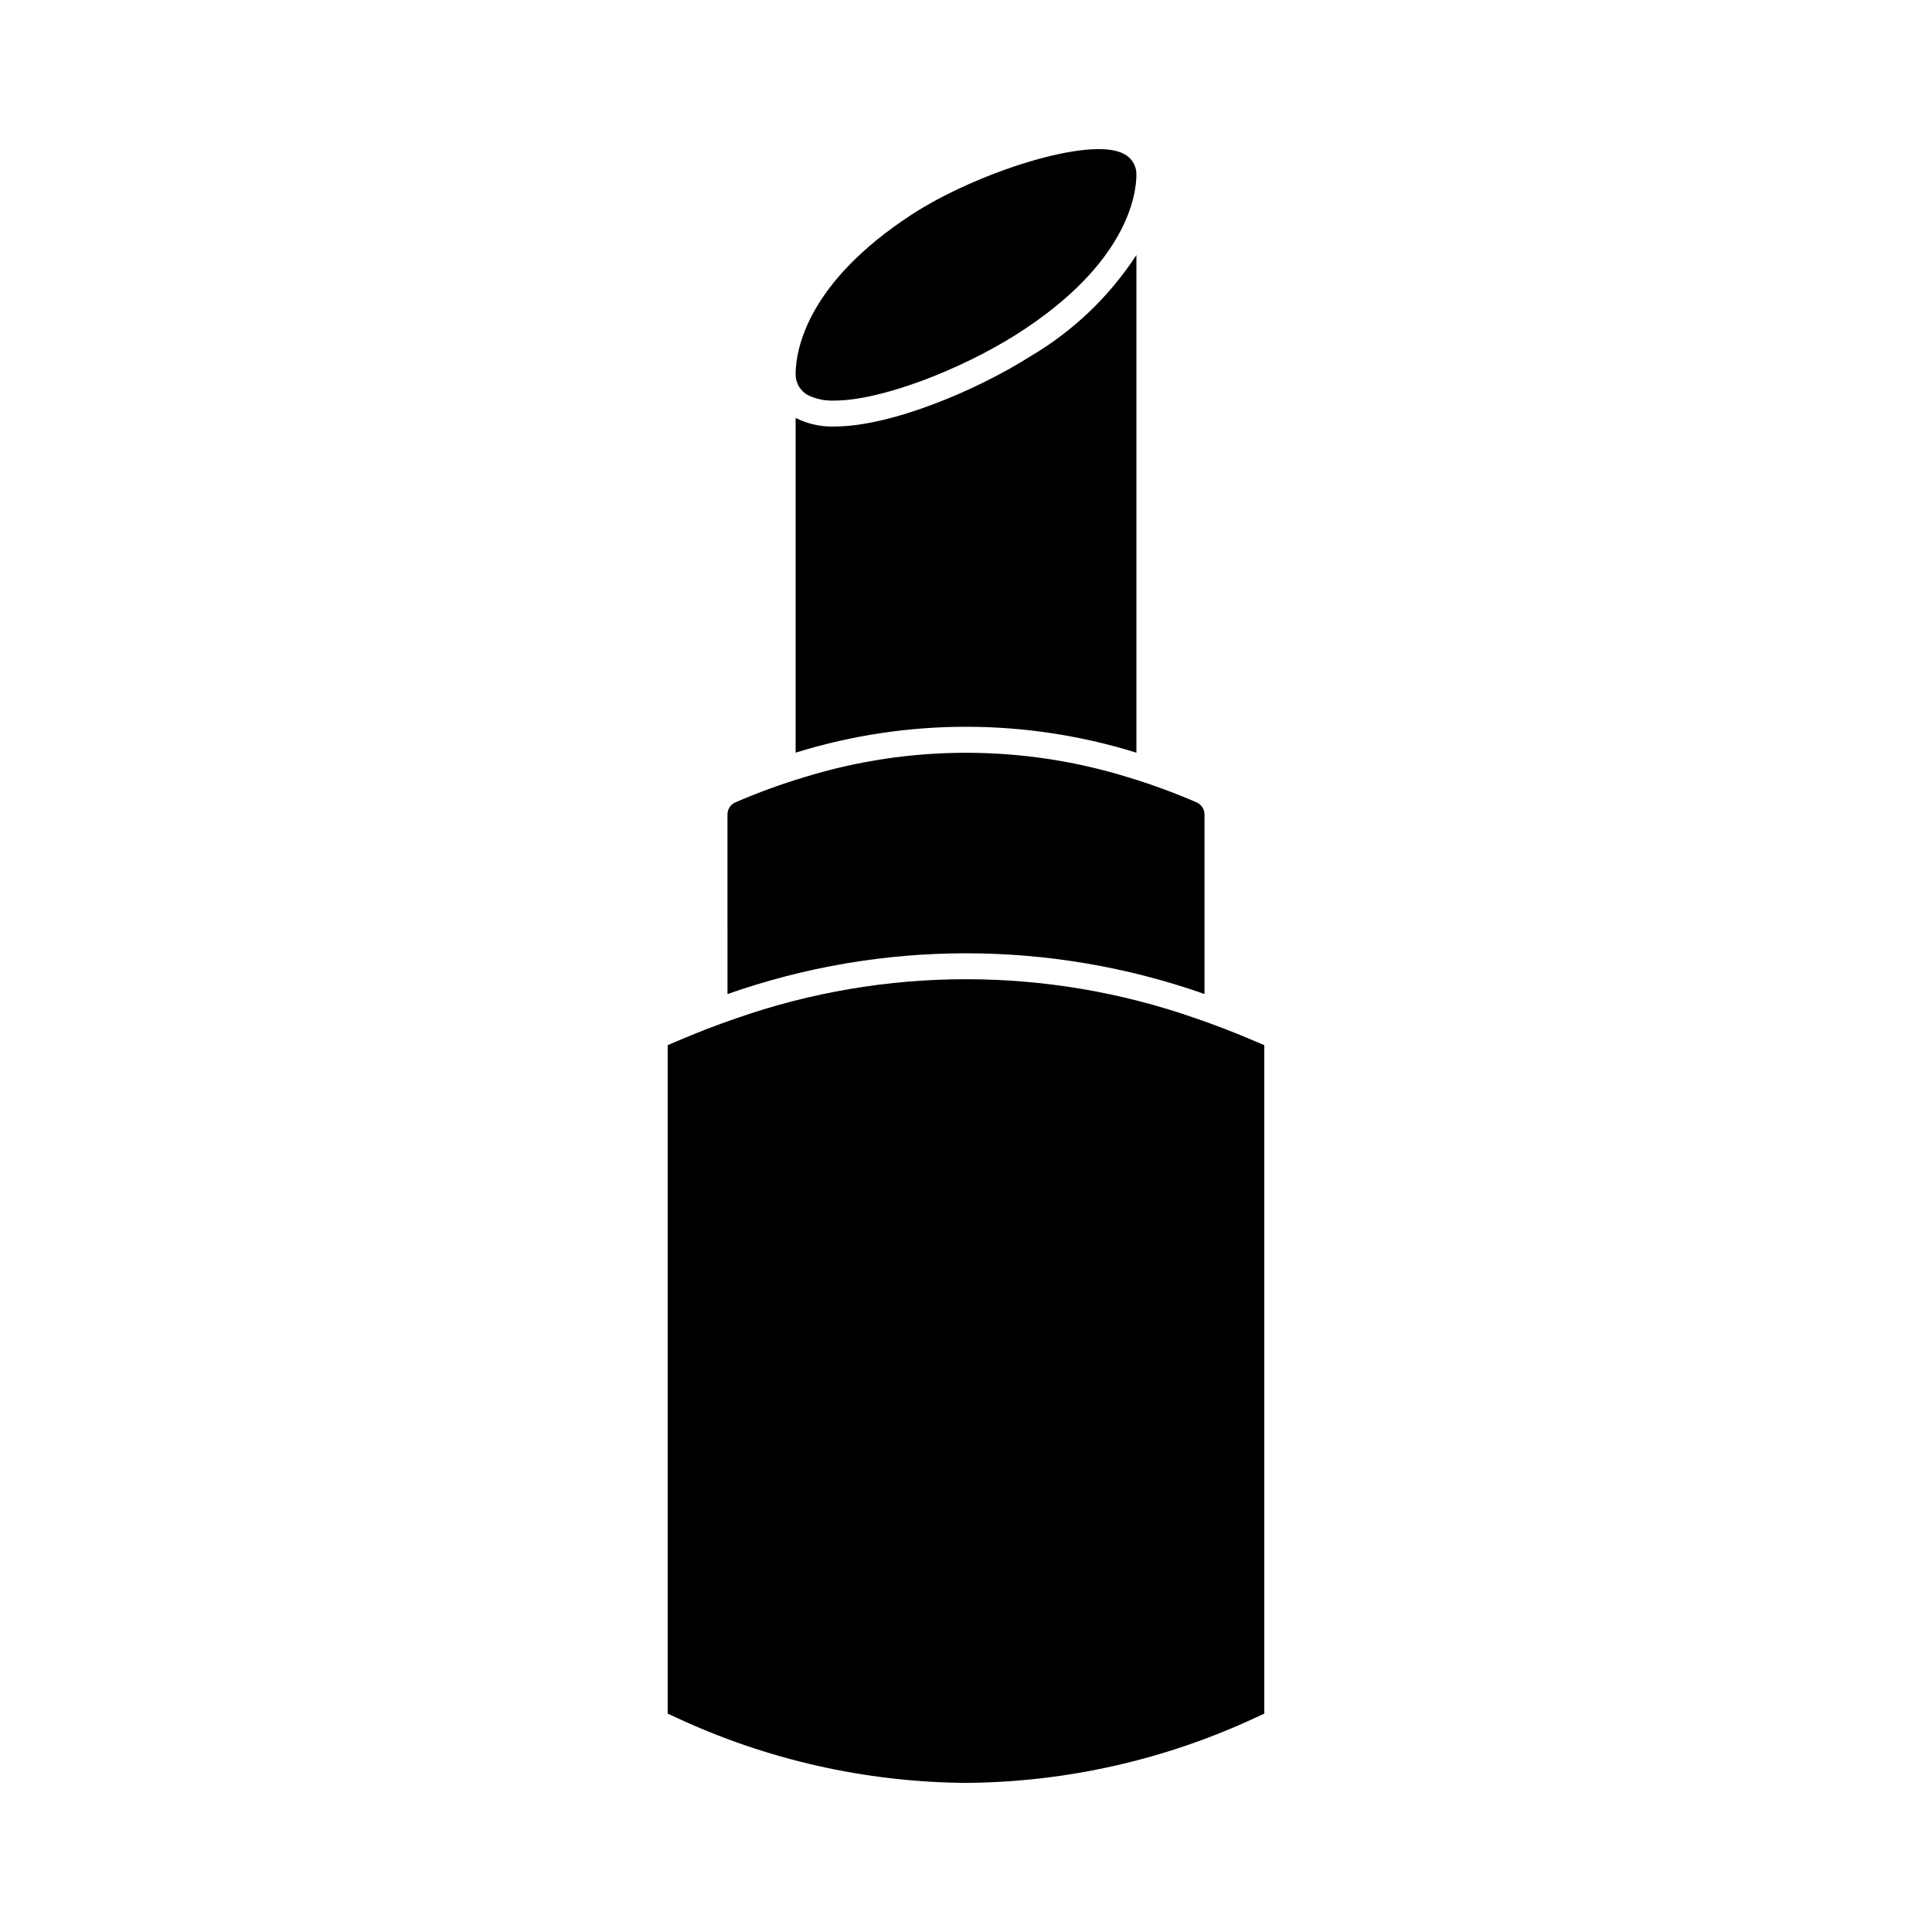 <?xml version="1.0" encoding="UTF-8"?>
<!-- Uploaded to: ICON Repo, www.svgrepo.com, Generator: ICON Repo Mixer Tools -->
<svg fill="#000000" width="800px" height="800px" version="1.1" viewBox="144 144 512 512" xmlns="http://www.w3.org/2000/svg">
 <g>
  <path d="m479.05 420.98v177.15l-2.031 0.93c-24.121 11.289-50.395 17.234-77.023 17.426-26.633-0.191-52.906-6.137-77.023-17.426l-2.031-0.93v-177.15l2.098-0.895c5.773-2.477 11.02-4.504 16.086-6.223 39.402-13.812 82.336-13.812 121.74 0 5.055 1.719 10.312 3.746 16.086 6.223z"/>
  <path d="m445.16 211.59v131.88c-0.137-0.031-0.309-0.102-0.445-0.137-29.105-8.965-60.234-8.977-89.348-0.031-0.172 0.066-0.348 0.102-0.516 0.168v-88.746c0.031 0.035 0.102 0.07 0.137 0.102v0.004c3.16 1.555 6.652 2.309 10.172 2.199 14.781 0 37.359-9.383 52.004-18.66 11.266-6.656 20.848-15.816 27.996-26.777z"/>
  <path d="m463.21 359.8v47.625c-0.035 0-0.07-0.035-0.102-0.035-40.836-14.344-85.34-14.344-126.18 0-0.035 0-0.102 0.035-0.137 0.035l-0.004-47.625c0.012-1.363 0.816-2.594 2.062-3.148 6.016-2.609 12.176-4.859 18.457-6.738 27.828-8.559 57.582-8.559 85.41 0 6.269 1.883 12.422 4.133 18.426 6.738 1.246 0.555 2.051 1.785 2.062 3.148z"/>
  <path d="m445.16 190.18v0.066c0 5.191-2.301 23.648-31.688 42.312-15.086 9.551-36.09 17.598-48.328 17.598v0.004c-2.379 0.102-4.75-0.371-6.906-1.375-2.094-1.086-3.406-3.246-3.402-5.606 0.066-6.769 3.195-24.23 30.555-42.176 17.047-11.184 47.465-21.066 56.438-16.219 2.051 1.012 3.348 3.109 3.332 5.394z"/>
 </g>
</svg>